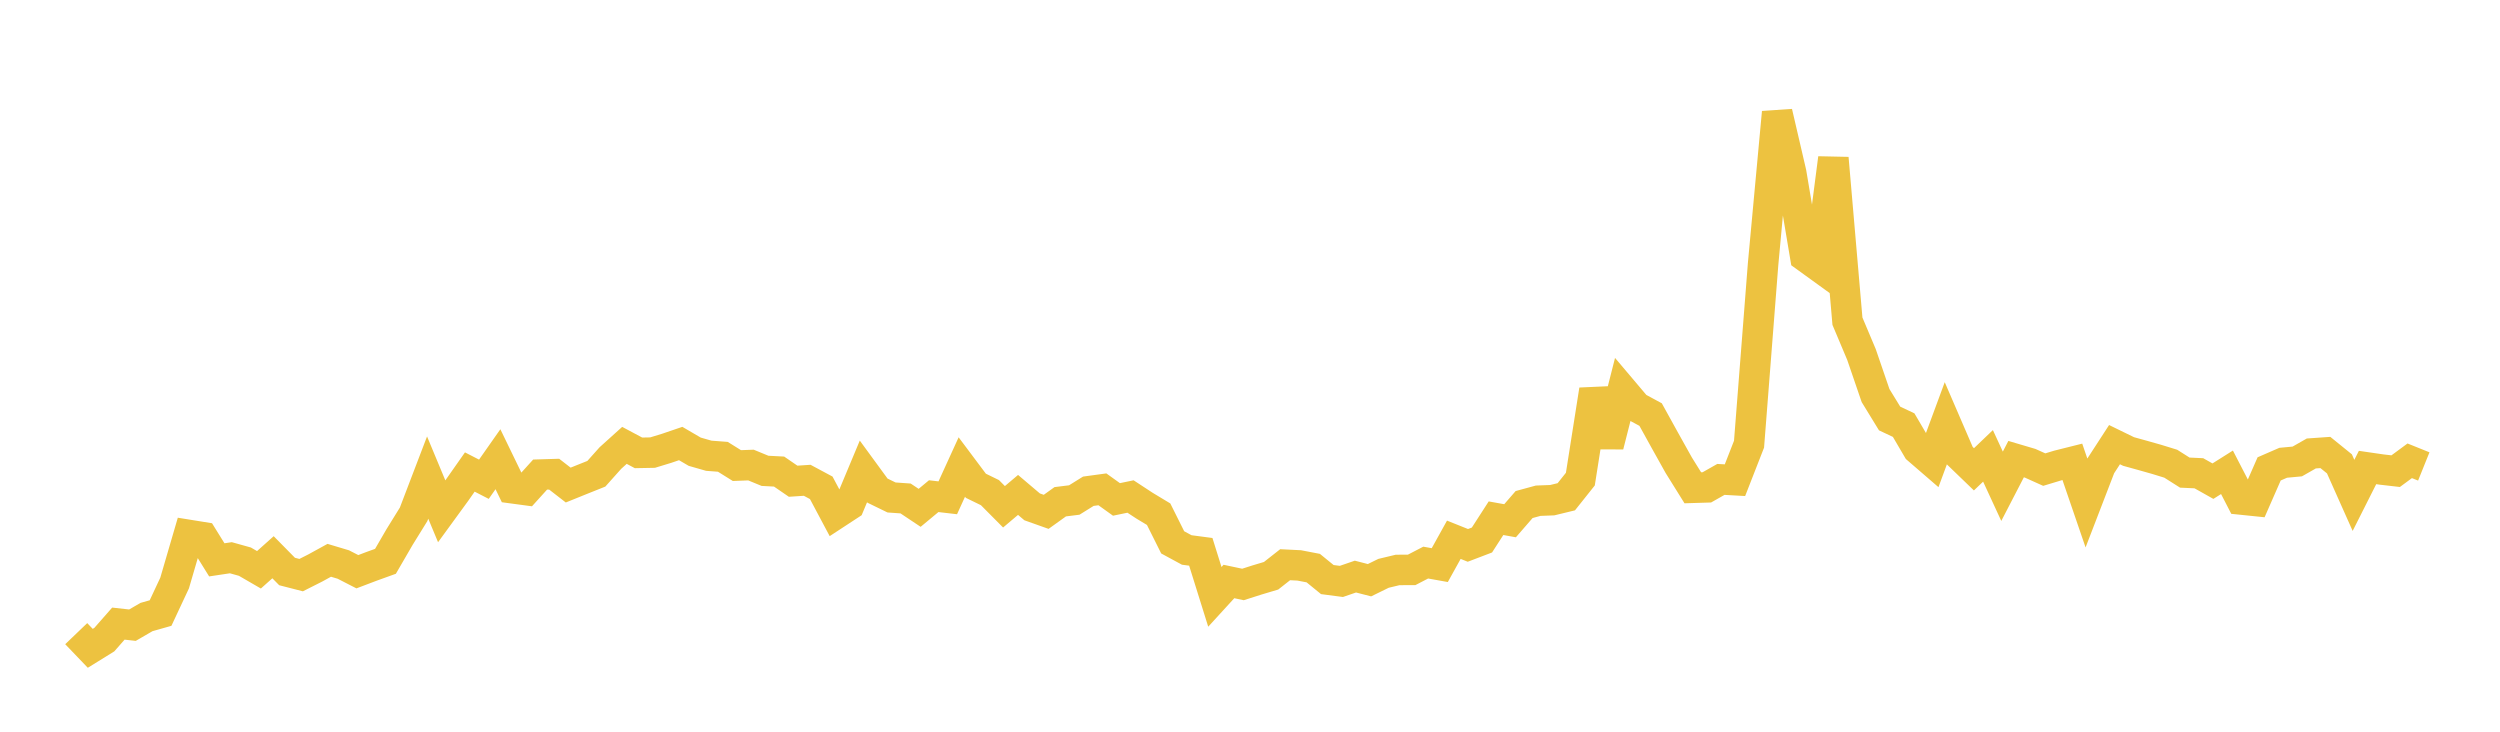 <svg width="164" height="48" xmlns="http://www.w3.org/2000/svg" xmlns:xlink="http://www.w3.org/1999/xlink"><path fill="none" stroke="rgb(237,194,64)" stroke-width="2" d="M5,41.568L5.922,42.53L6.844,41.959L7.766,40.909L8.689,41.012L9.611,40.477L10.533,40.216L11.455,38.246L12.377,35.09L13.299,35.239L14.222,36.726L15.144,36.587L16.066,36.845L16.988,37.379L17.91,36.555L18.832,37.491L19.754,37.728L20.677,37.262L21.599,36.756L22.521,37.032L23.443,37.505L24.365,37.155L25.287,36.822L26.21,35.231L27.132,33.741L28.054,31.328L28.976,33.543L29.898,32.278L30.82,30.964L31.743,31.439L32.665,30.125L33.587,32.028L34.509,32.152L35.431,31.133L36.353,31.105L37.275,31.82L38.198,31.447L39.12,31.079L40.042,30.048L40.964,29.216L41.886,29.708L42.808,29.691L43.731,29.409L44.653,29.095L45.575,29.633L46.497,29.897L47.419,29.967L48.341,30.542L49.263,30.507L50.186,30.887L51.108,30.935L52.03,31.568L52.952,31.507L53.874,32.001L54.796,33.734L55.719,33.13L56.641,30.924L57.563,32.185L58.485,32.634L59.407,32.699L60.329,33.314L61.251,32.548L62.174,32.656L63.096,30.636L64.018,31.867L64.94,32.317L65.862,33.245L66.784,32.466L67.707,33.249L68.629,33.577L69.551,32.915L70.473,32.8L71.395,32.226L72.317,32.1L73.24,32.762L74.162,32.571L75.084,33.175L76.006,33.731L76.928,35.578L77.85,36.078L78.772,36.2L79.695,39.154L80.617,38.146L81.539,38.341L82.461,38.046L83.383,37.77L84.305,37.045L85.228,37.091L86.15,37.268L87.072,38.02L87.994,38.141L88.916,37.824L89.838,38.062L90.76,37.61L91.683,37.389L92.605,37.384L93.527,36.906L94.449,37.071L95.371,35.408L96.293,35.777L97.216,35.425L98.138,33.995L99.06,34.161L99.982,33.098L100.904,32.847L101.826,32.812L102.749,32.588L103.671,31.43L104.593,25.577L105.515,29.237L106.437,25.608L107.359,26.698L108.281,27.196L109.204,28.867L110.126,30.519L111.048,31.999L111.97,31.971L112.892,31.449L113.814,31.501L114.737,29.138L115.659,17.324L116.581,7.371L117.503,11.339L118.425,16.832L119.347,17.499L120.269,10.377L121.192,21.07L122.114,23.258L123.036,25.948L123.958,27.453L124.88,27.888L125.802,29.461L126.725,30.258L127.647,27.762L128.569,29.898L129.491,30.787L130.413,29.905L131.335,31.9L132.257,30.118L133.18,30.391L134.102,30.806L135.024,30.527L135.946,30.296L136.868,32.986L137.79,30.591L138.713,29.169L139.635,29.619L140.557,29.874L141.479,30.135L142.401,30.419L143.323,31.003L144.246,31.046L145.168,31.564L146.09,30.983L147.012,32.768L147.934,32.863L148.856,30.759L149.778,30.358L150.701,30.272L151.623,29.747L152.545,29.683L153.467,30.43L154.389,32.497L155.311,30.668L156.234,30.802L157.156,30.908L158.078,30.228L159,30.599"></path></svg>